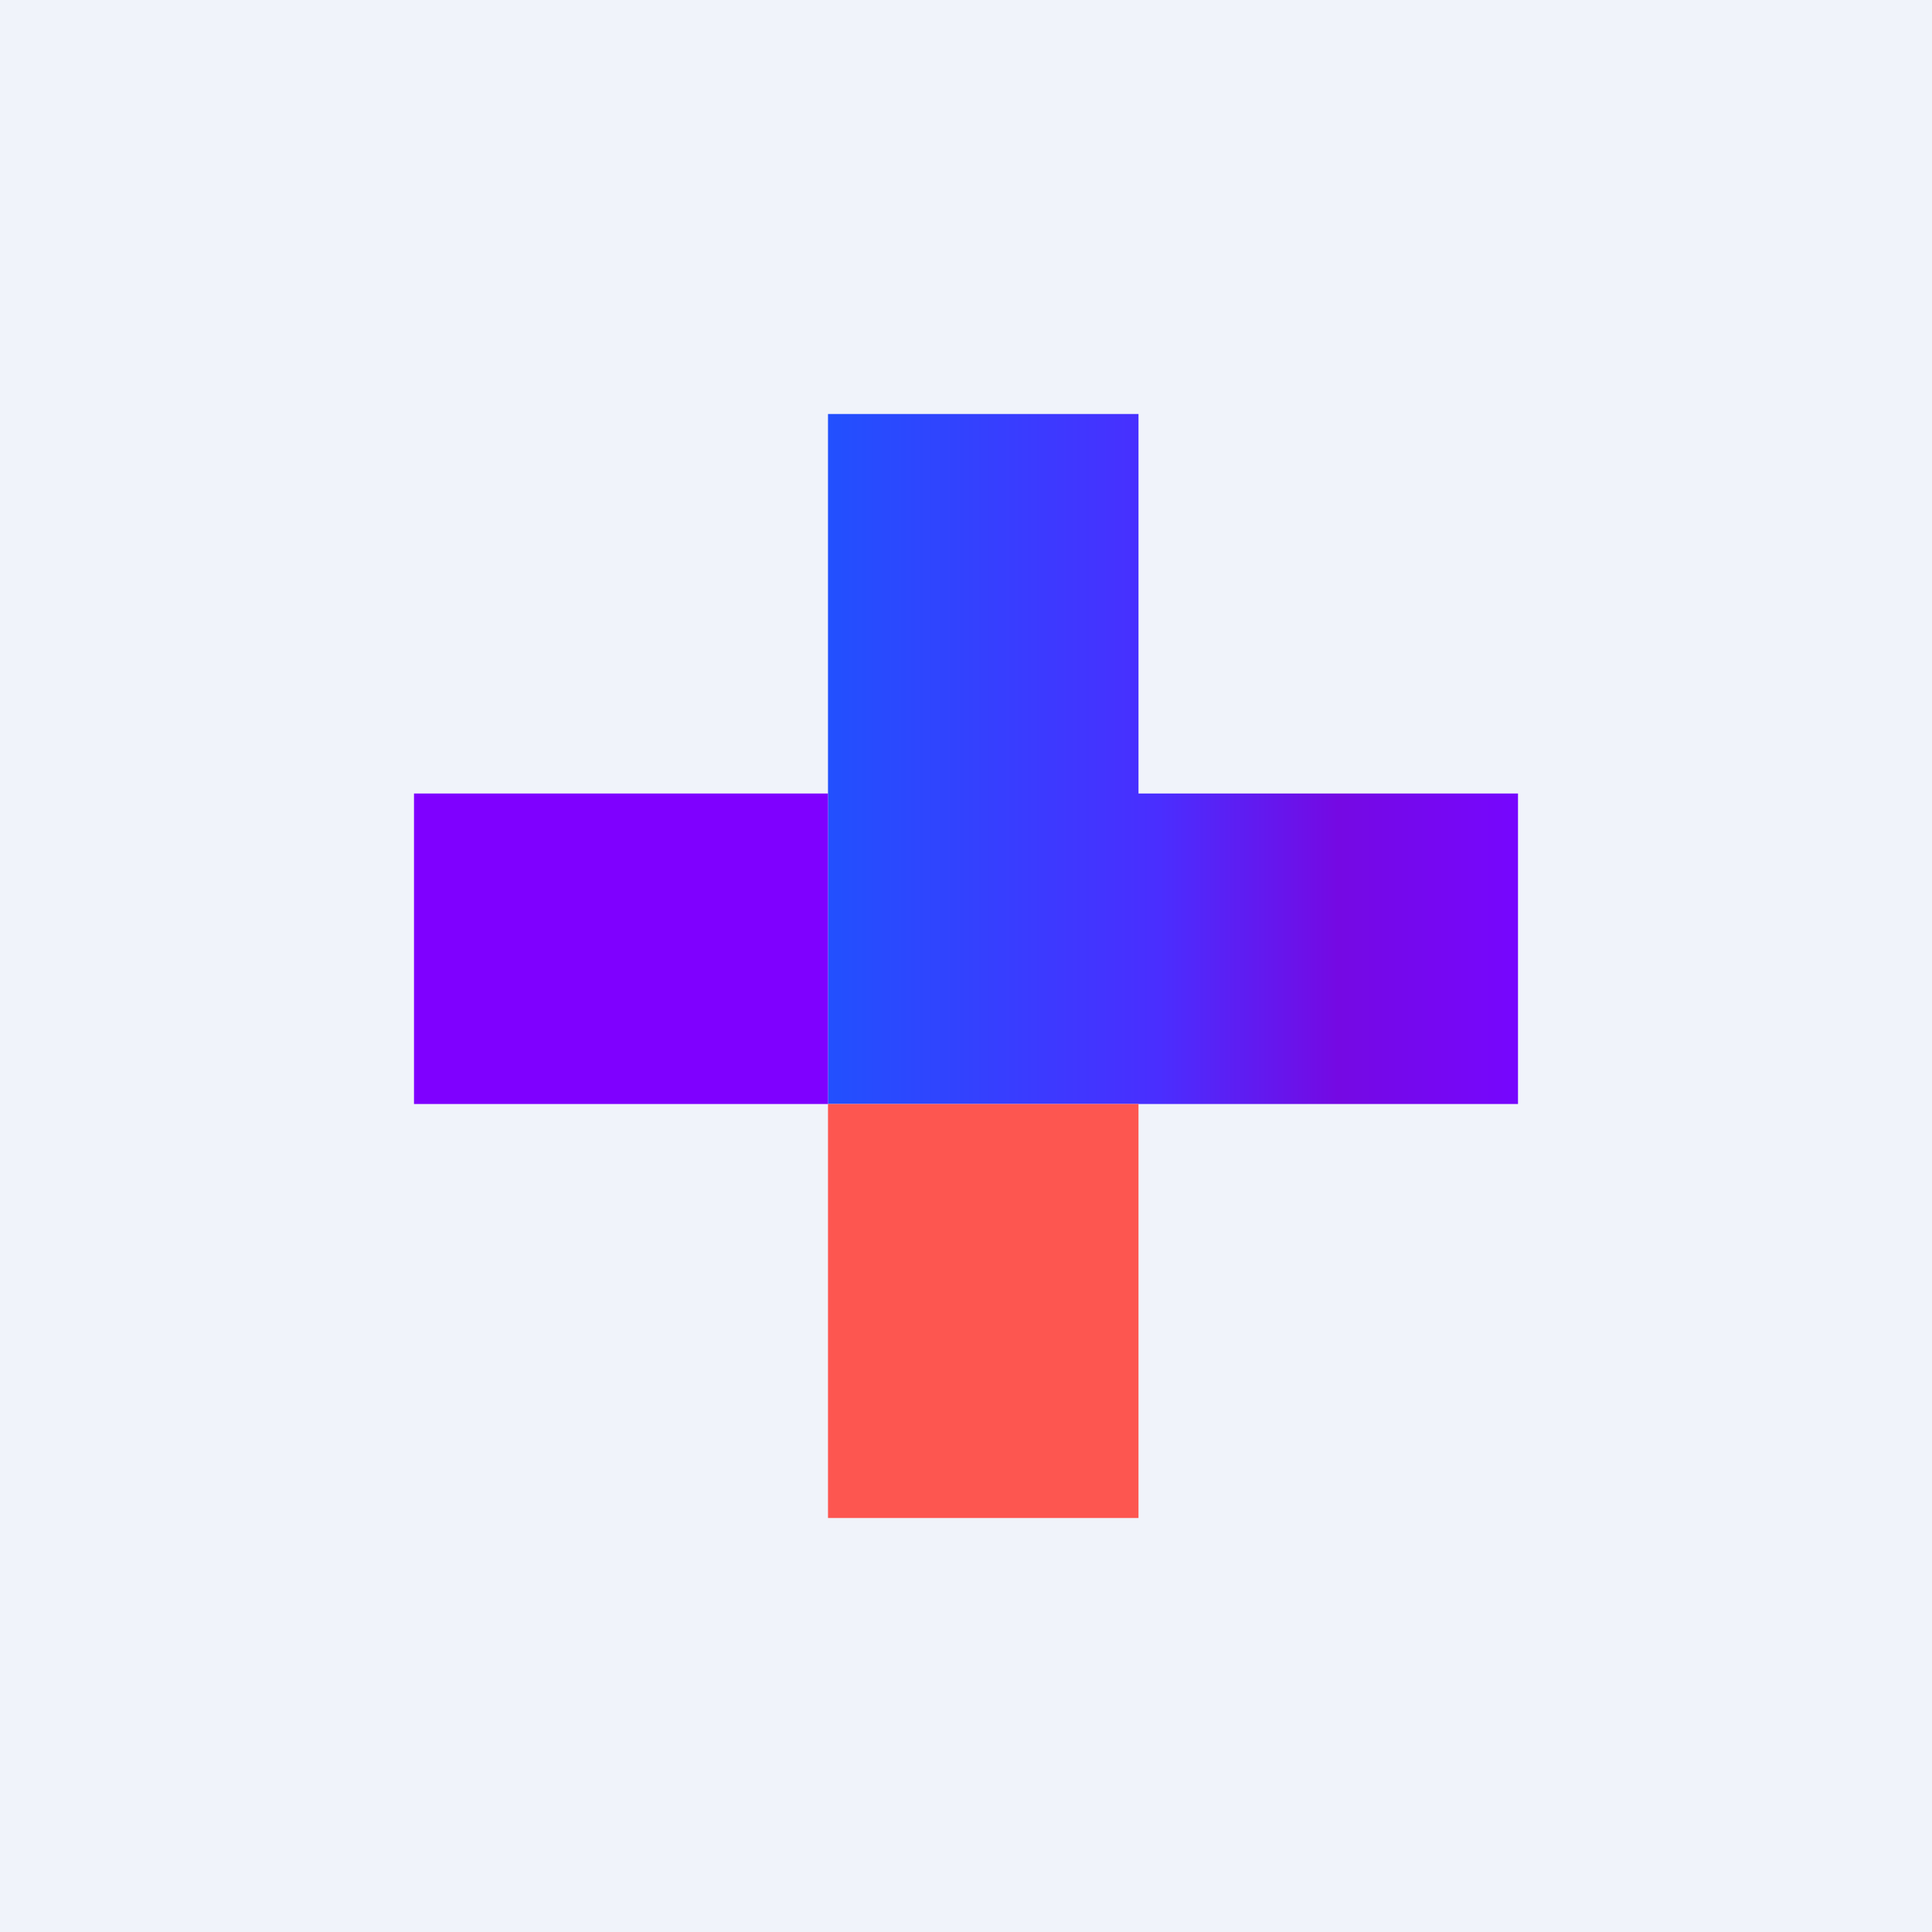 <svg width="56" height="56" viewBox="0 0 56 56" xmlns="http://www.w3.org/2000/svg"><path fill="#F0F3FA" d="M0 0h56v56H0z"/><path d="M33 12h-9v20h20v-9H33V12Z" fill="url(#ar3e35o3u)"/><path d="M33 32h-9v12h9V32Z" fill="#FD5650"/><path d="M24 23H12v9h12v-9Z" fill="#7F00FF"/><defs><linearGradient id="ar3e35o3u" x1="24" y1="19.37" x2="44" y2="19.37" gradientUnits="userSpaceOnUse"><stop stop-color="#2250FE"/><stop offset=".48" stop-color="#4A2EFF"/><stop offset=".74" stop-color="#7509E3"/><stop offset="1" stop-color="#7606FE"/></linearGradient></defs></svg>